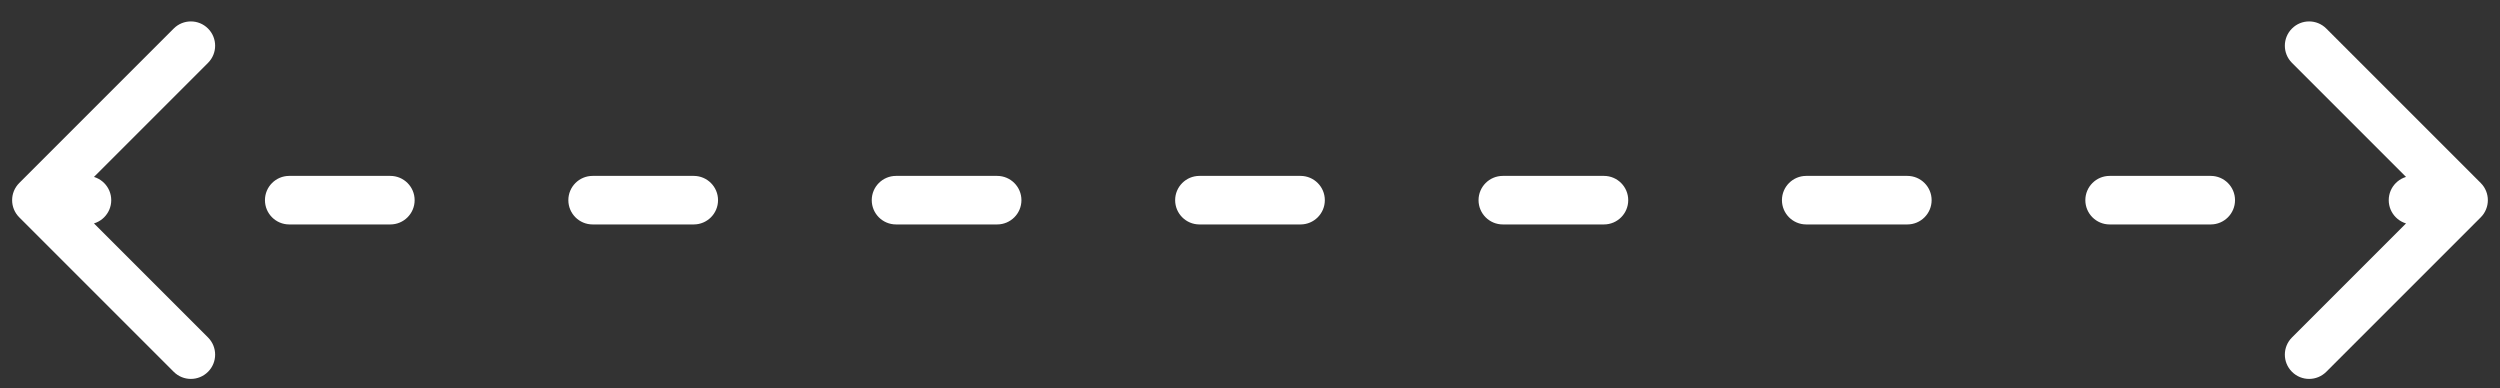 <svg width="103" height="16" viewBox="0 0 103 16" fill="none" xmlns="http://www.w3.org/2000/svg">
<rect x="0" y="0" width="103" height="16" fill="#333333" stroke="none"/>
<path d="M0.793 7.54C0.402 7.93 0.402 8.564 0.793 8.954L7.157 15.318C7.547 15.709 8.18 15.709 8.571 15.318C8.961 14.928 8.961 14.294 8.571 13.904L2.914 8.247L8.571 2.59C8.961 2.2 8.961 1.567 8.571 1.176C8.18 0.785 7.547 0.785 7.157 1.176L0.793 7.54ZM102.207 8.954C102.597 8.564 102.597 7.93 102.207 7.54L95.843 1.176C95.452 0.785 94.819 0.785 94.429 1.176C94.038 1.567 94.038 2.2 94.429 2.59L100.086 8.247L94.429 13.904C94.038 14.294 94.038 14.928 94.429 15.318C94.819 15.709 95.452 15.709 95.843 15.318L102.207 8.954ZM3.583 9.247C4.135 9.247 4.583 8.799 4.583 8.247C4.583 7.695 4.135 7.247 3.583 7.247V9.247ZM11.916 7.247C11.364 7.247 10.916 7.695 10.916 8.247C10.916 8.799 11.364 9.247 11.916 9.247V7.247ZM16.083 9.247C16.635 9.247 17.083 8.799 17.083 8.247C17.083 7.695 16.635 7.247 16.083 7.247V9.247ZM24.416 7.247C23.864 7.247 23.416 7.695 23.416 8.247C23.416 8.799 23.864 9.247 24.416 9.247V7.247ZM28.583 9.247C29.135 9.247 29.583 8.799 29.583 8.247C29.583 7.695 29.135 7.247 28.583 7.247V9.247ZM36.916 7.247C36.364 7.247 35.916 7.695 35.916 8.247C35.916 8.799 36.364 9.247 36.916 9.247V7.247ZM41.083 9.247C41.635 9.247 42.083 8.799 42.083 8.247C42.083 7.695 41.635 7.247 41.083 7.247V9.247ZM49.416 7.247C48.864 7.247 48.416 7.695 48.416 8.247C48.416 8.799 48.864 9.247 49.416 9.247V7.247ZM53.583 9.247C54.135 9.247 54.583 8.799 54.583 8.247C54.583 7.695 54.135 7.247 53.583 7.247V9.247ZM61.916 7.247C61.364 7.247 60.916 7.695 60.916 8.247C60.916 8.799 61.364 9.247 61.916 9.247V7.247ZM66.083 9.247C66.635 9.247 67.083 8.799 67.083 8.247C67.083 7.695 66.635 7.247 66.083 7.247V9.247ZM74.416 7.247C73.864 7.247 73.416 7.695 73.416 8.247C73.416 8.799 73.864 9.247 74.416 9.247V7.247ZM78.583 9.247C79.135 9.247 79.583 8.799 79.583 8.247C79.583 7.695 79.135 7.247 78.583 7.247V9.247ZM86.916 7.247C86.364 7.247 85.916 7.695 85.916 8.247C85.916 8.799 86.364 9.247 86.916 9.247V7.247ZM91.083 9.247C91.635 9.247 92.083 8.799 92.083 8.247C92.083 7.695 91.635 7.247 91.083 7.247V9.247ZM99.416 7.247C98.864 7.247 98.416 7.695 98.416 8.247C98.416 8.799 98.864 9.247 99.416 9.247V7.247ZM1.5 9.247H3.583V7.247H1.5V9.247ZM11.916 9.247H16.083V7.247H11.916V9.247ZM24.416 9.247H28.583V7.247H24.416V9.247ZM36.916 9.247H41.083V7.247H36.916V9.247ZM49.416 9.247H53.583V7.247H49.416V9.247ZM61.916 9.247H66.083V7.247H61.916V9.247ZM74.416 9.247H78.583V7.247H74.416V9.247ZM86.916 9.247H91.083V7.247H86.916V9.247ZM99.416 9.247H101.5V7.247H99.416V9.247Z" fill="white"/>
</svg>
